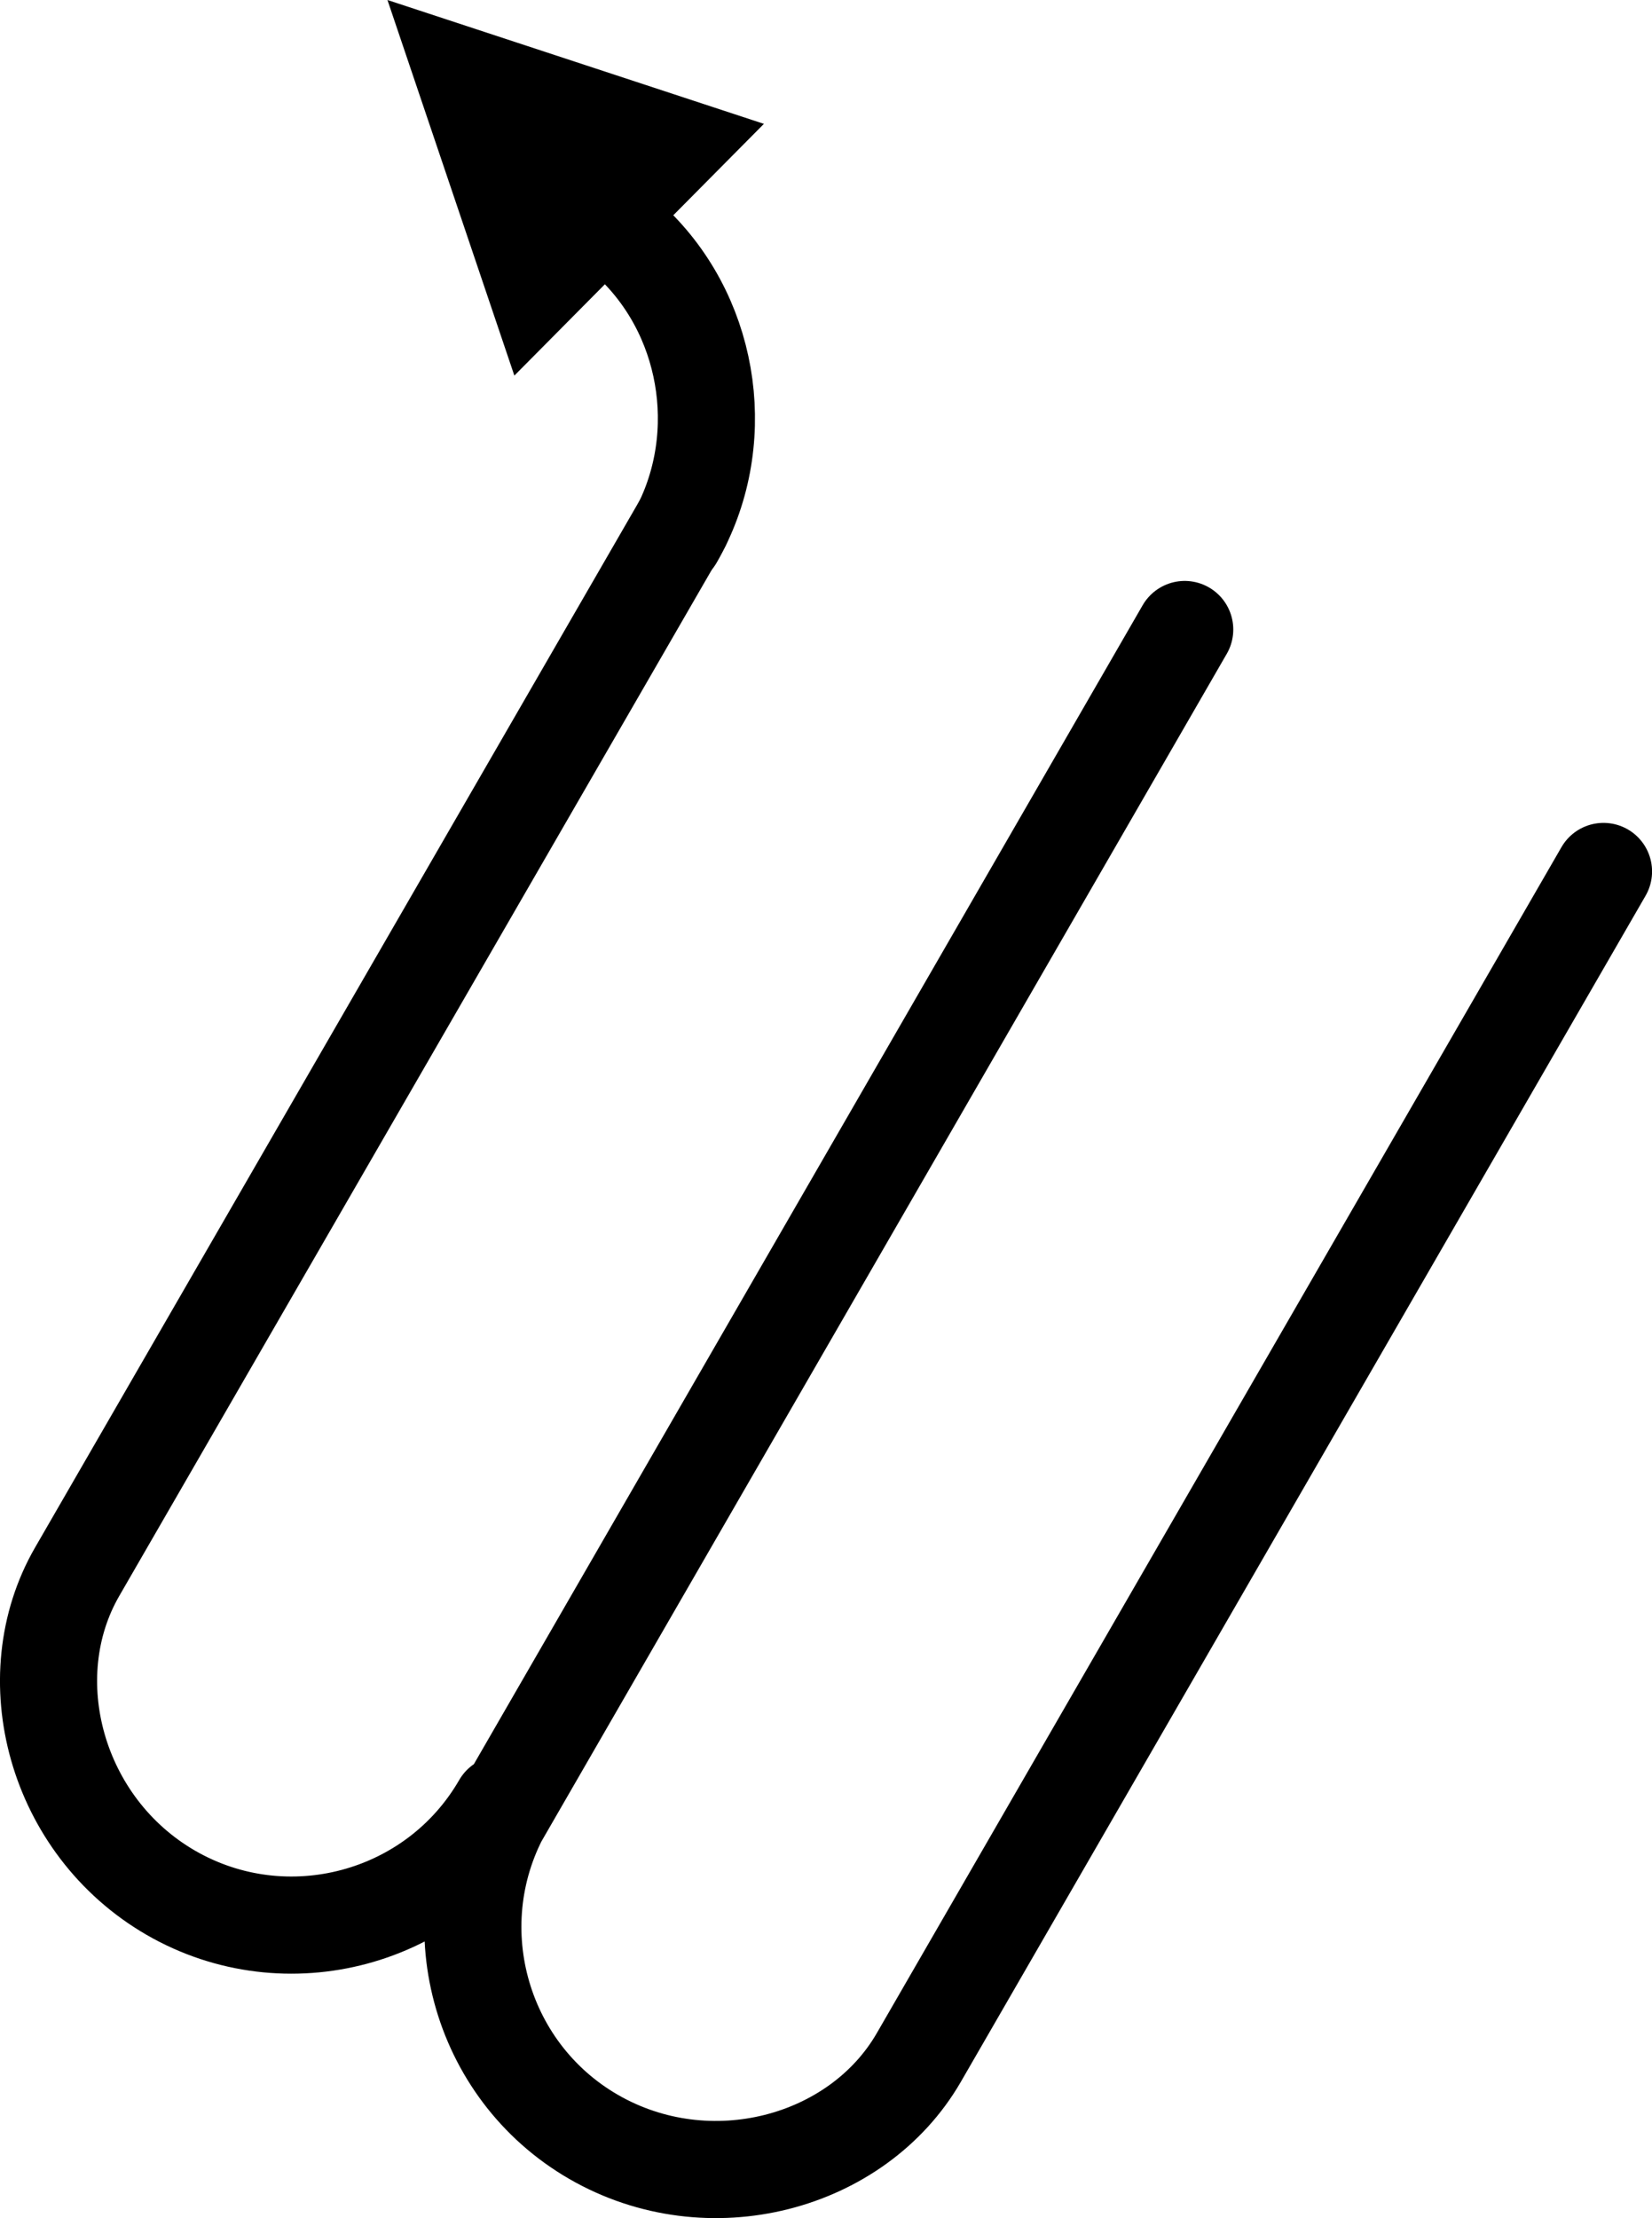 <?xml version="1.0" encoding="UTF-8"?> <svg xmlns="http://www.w3.org/2000/svg" id="Layer_2" data-name="Layer 2" viewBox="0 0 255.14 342.42"><defs><style> .cls-1 { fill: none; stroke: #000; stroke-linecap: round; stroke-linejoin: round; stroke-width: 15px; } .cls-2 { fill-rule: evenodd; stroke-width: 0px; } </style></defs><g id="Layer_1-2" data-name="Layer 1"><polygon class="cls-2" points="59.84 0 79.44 57.98 117.98 19.12 59.84 0 59.84 0"></polygon><path class="cls-1" d="m104.19,83.11c8.39-14.53,5.8-33.38-5.99-45.06"></path><path class="cls-1" d="m77.42,278.53c-10.28,17.81-33.2,23.95-51.02,13.67-17.81-10.29-23.95-33.21-14.47-49.59L105.35,80.89m-27.34,197.97c-10.28,17.82-4.14,40.74,13.67,51.02,17.82,10.28,40.74,4.14,50.22-12.25l105.75-183.1m-64.68-37.35l-106.54,184.54"></path></g></svg> 